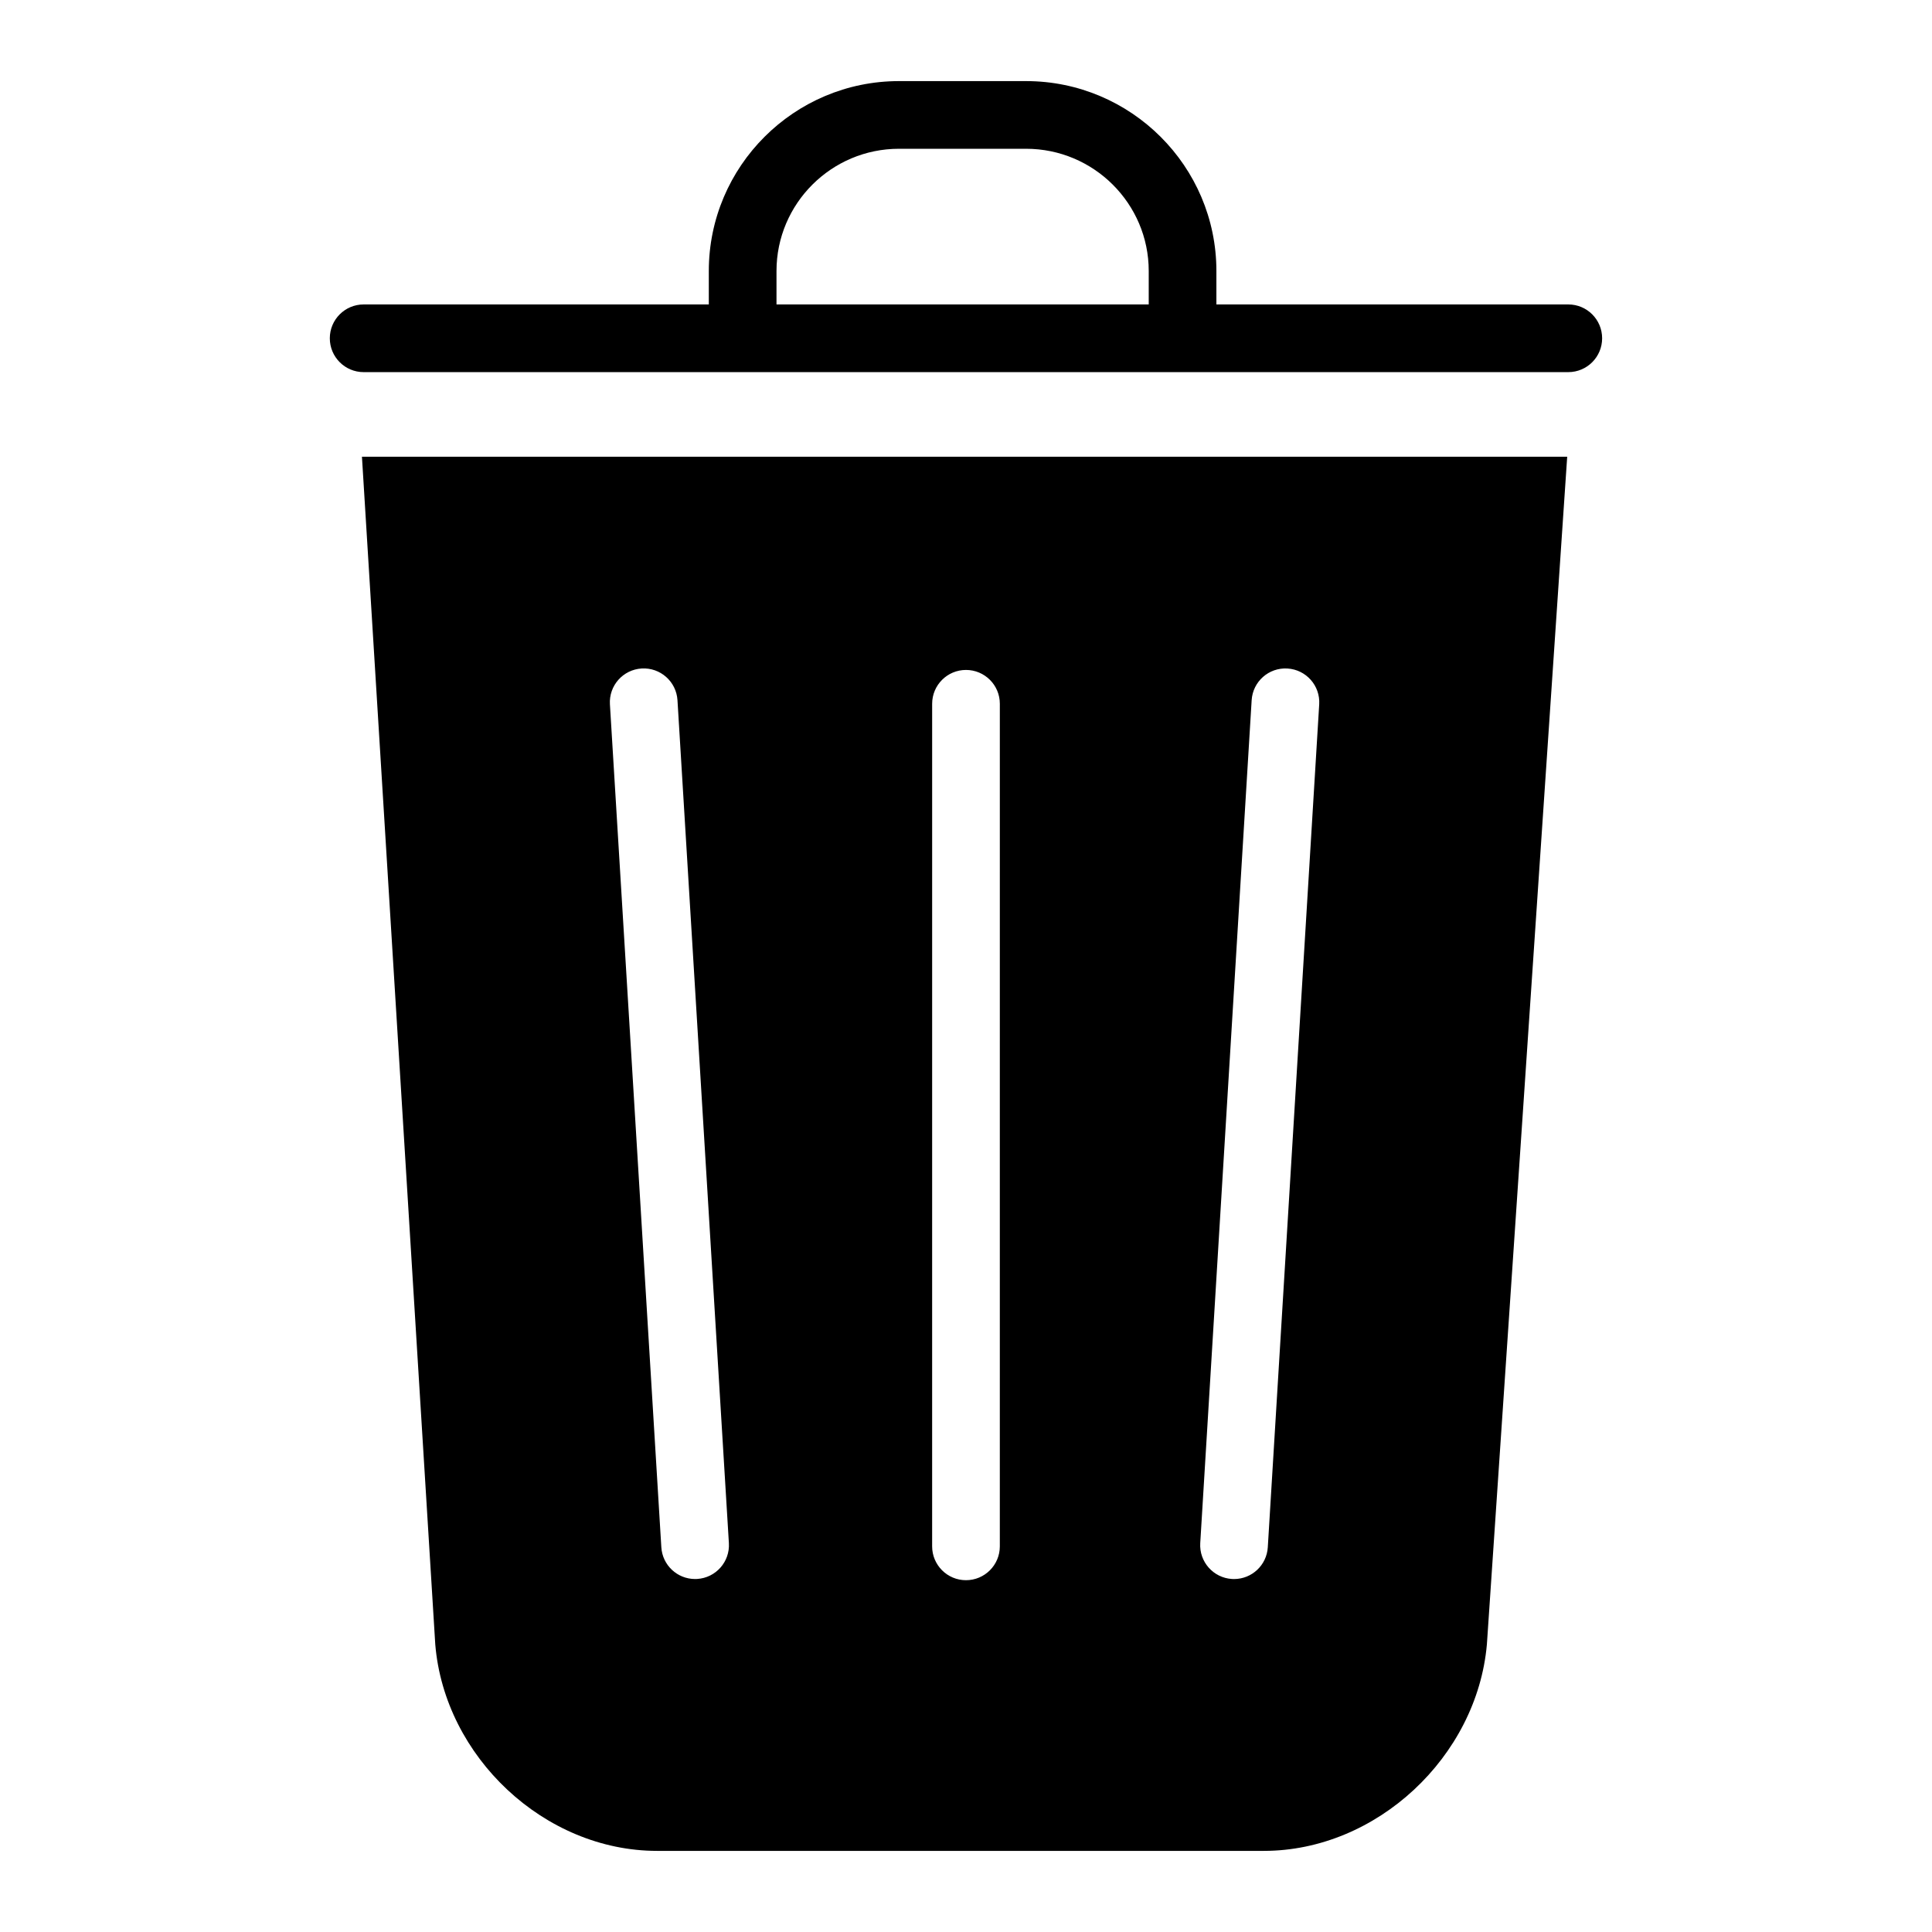 <?xml version="1.0" encoding="UTF-8"?>
<!-- Uploaded to: ICON Repo, www.svgrepo.com, Generator: ICON Repo Mixer Tools -->
<svg fill="#000000" width="800px" height="800px" version="1.1" viewBox="144 144 512 512" xmlns="http://www.w3.org/2000/svg">
 <g>
  <path d="m559.62 224.68h-93.262v-8.863c0-27.75-22.629-50.324-50.441-50.324h-33.68c-27.785 0-50.395 22.574-50.395 50.324v8.863h-91.469c-4.953 0-8.969 4.016-8.969 8.969s4.016 8.969 8.969 8.969h319.24c4.953 0 8.969-4.016 8.969-8.969s-4.012-8.969-8.965-8.969zm-209.84-8.863c0-17.859 14.562-32.391 32.457-32.391h33.68c17.922 0 32.508 14.531 32.508 32.391v8.863h-98.645z"/>
  <path d="m239.92 265.04 19.43 314.74c2.461 29.773 28.914 54.723 58.789 54.723h160.79c29.875 0 56.473-24.938 59.109-54.695l21.285-314.77zm88.836 297.4c-0.188 0.012-0.371 0.016-0.555 0.016-4.703 0-8.652-3.664-8.941-8.422l-13.625-223.38c-0.301-4.945 3.461-9.195 8.406-9.496 4.941-0.301 9.195 3.461 9.496 8.406l13.625 223.38c0.301 4.941-3.461 9.191-8.406 9.496zm80.207-8.641c0 4.953-4.016 8.969-8.969 8.969s-8.969-4.016-8.969-8.969l0.004-223.29c0-4.953 4.016-8.969 8.969-8.969s8.969 4.016 8.969 8.969zm84.641-223.14-13.625 223.38c-0.289 4.758-4.238 8.422-8.941 8.422-0.184 0-0.367-0.004-0.555-0.016-4.941-0.301-8.707-4.555-8.406-9.496l13.625-223.38c0.301-4.941 4.535-8.711 9.496-8.406 4.945 0.301 8.707 4.551 8.406 9.496z"/>
 </g>
</svg>